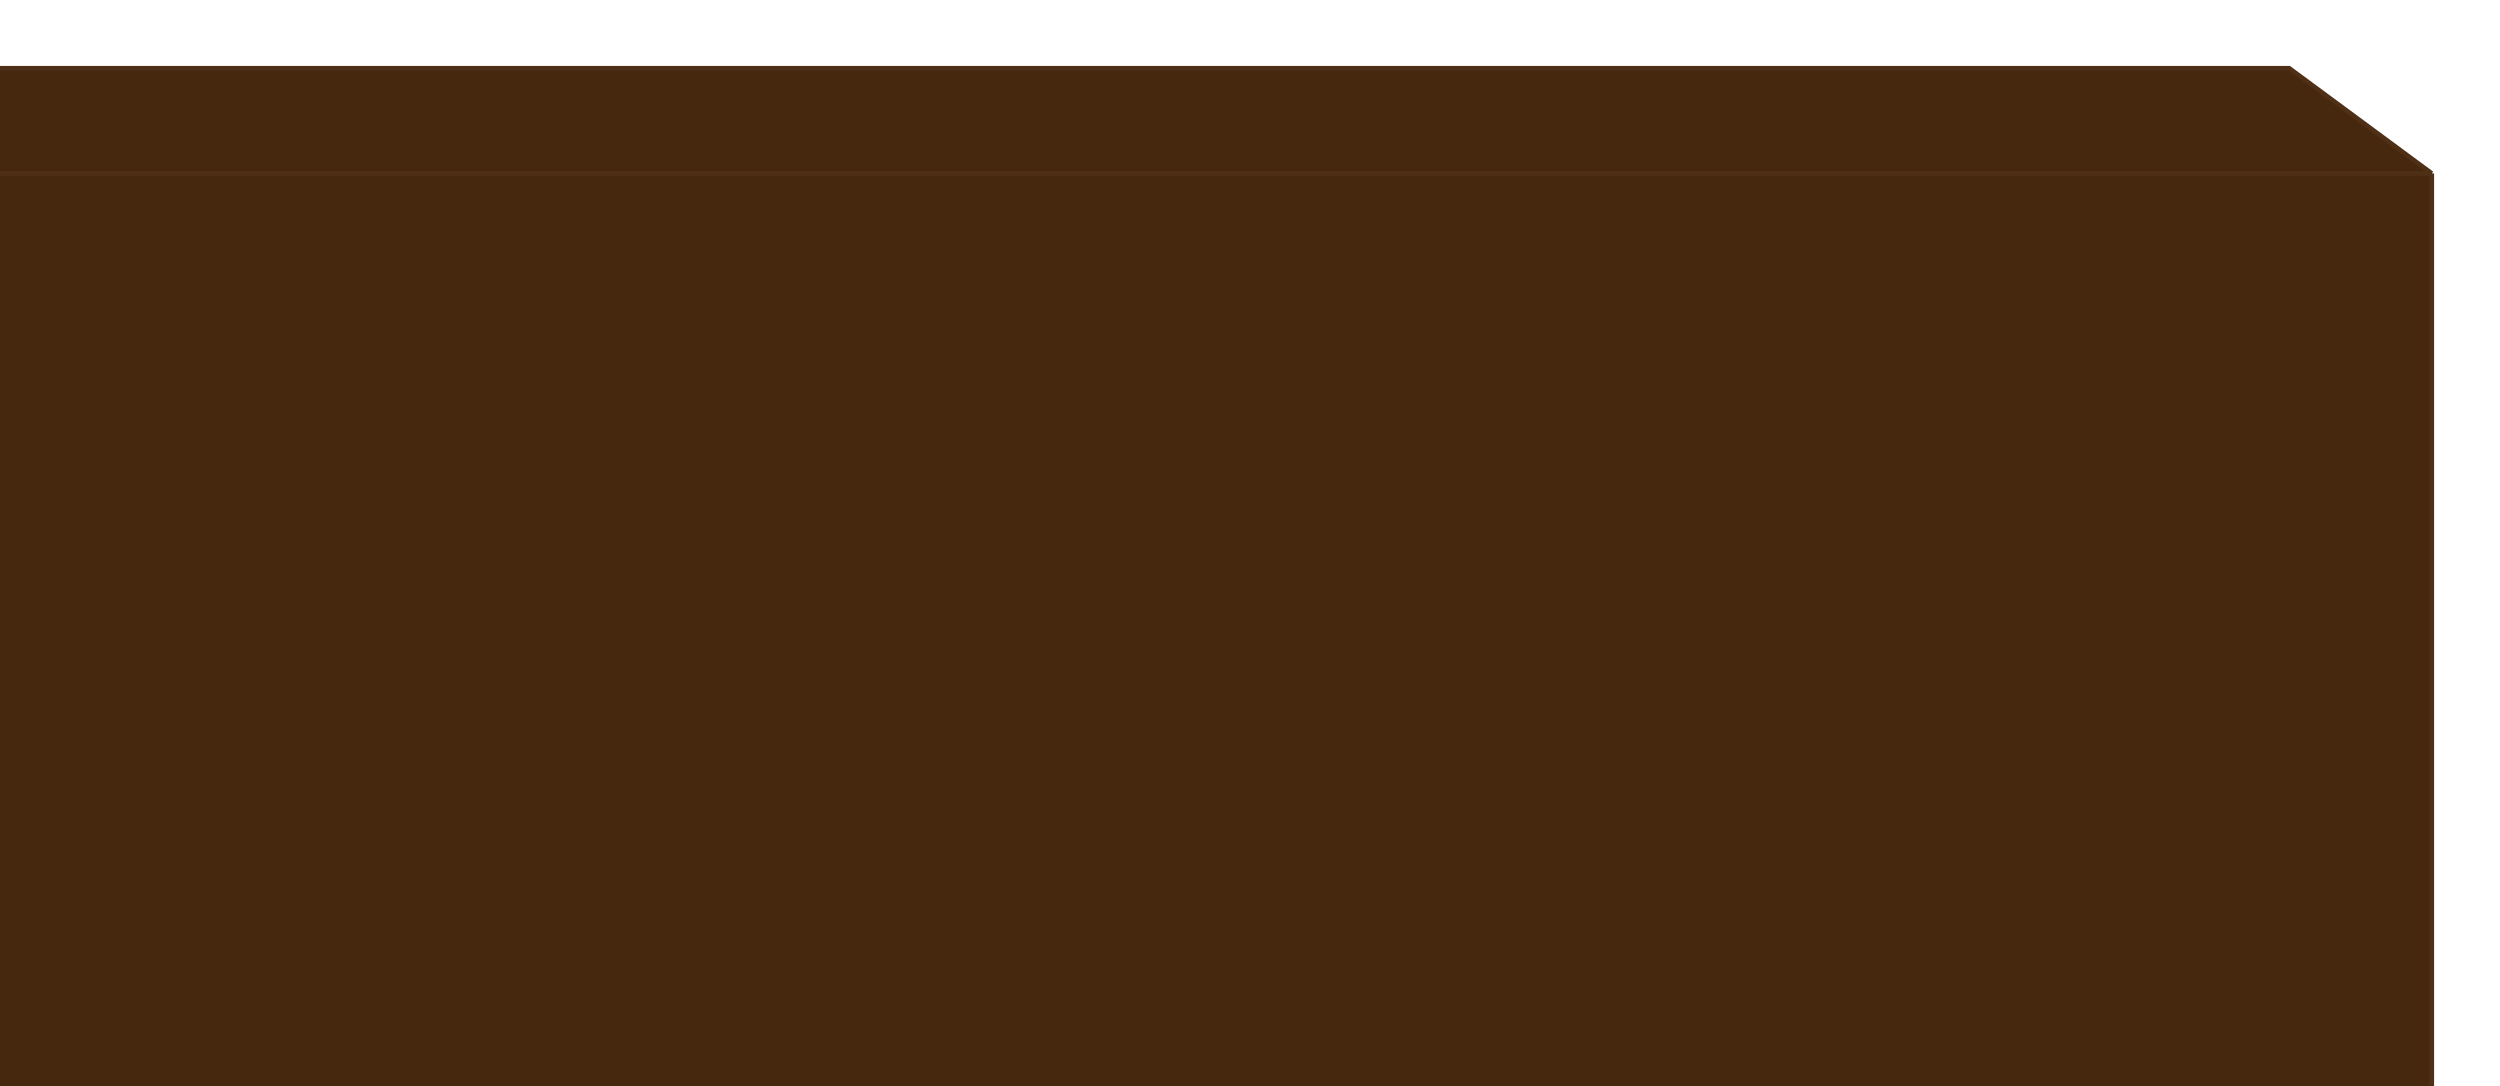<?xml version="1.0" encoding="UTF-8"?> <svg xmlns="http://www.w3.org/2000/svg" width="550" height="239" viewBox="0 0 550 239" fill="none"><g filter="url(#filter0_d_2200_362)"><path d="M-24.159 34.153H535V348.5H-24.159V34.153Z" fill="#46280F"></path><path d="M-24.159 34.153H535L503.619 11H-35L-24.159 34.153Z" fill="#46280F"></path><path d="M-24.159 34.153H535M-24.159 34.153V348.5H535V34.153M-24.159 34.153L-35 11H503.619L535 34.153" stroke="#4F3017"></path></g><defs><filter id="filter0_d_2200_362" x="-50.089" y="0.2" width="599.889" height="367.1" filterUnits="userSpaceOnUse" color-interpolation-filters="sRGB"><feFlood flood-opacity="0" result="BackgroundImageFix"></feFlood><feColorMatrix in="SourceAlpha" type="matrix" values="0 0 0 0 0 0 0 0 0 0 0 0 0 0 0 0 0 0 127 0" result="hardAlpha"></feColorMatrix><feOffset dy="4"></feOffset><feGaussianBlur stdDeviation="7.15"></feGaussianBlur><feComposite in2="hardAlpha" operator="out"></feComposite><feColorMatrix type="matrix" values="0 0 0 0 0.31 0 0 0 0 0.176 0 0 0 0 0.071 0 0 0 1 0"></feColorMatrix><feBlend mode="normal" in2="BackgroundImageFix" result="effect1_dropShadow_2200_362"></feBlend><feBlend mode="normal" in="SourceGraphic" in2="effect1_dropShadow_2200_362" result="shape"></feBlend></filter></defs></svg> 